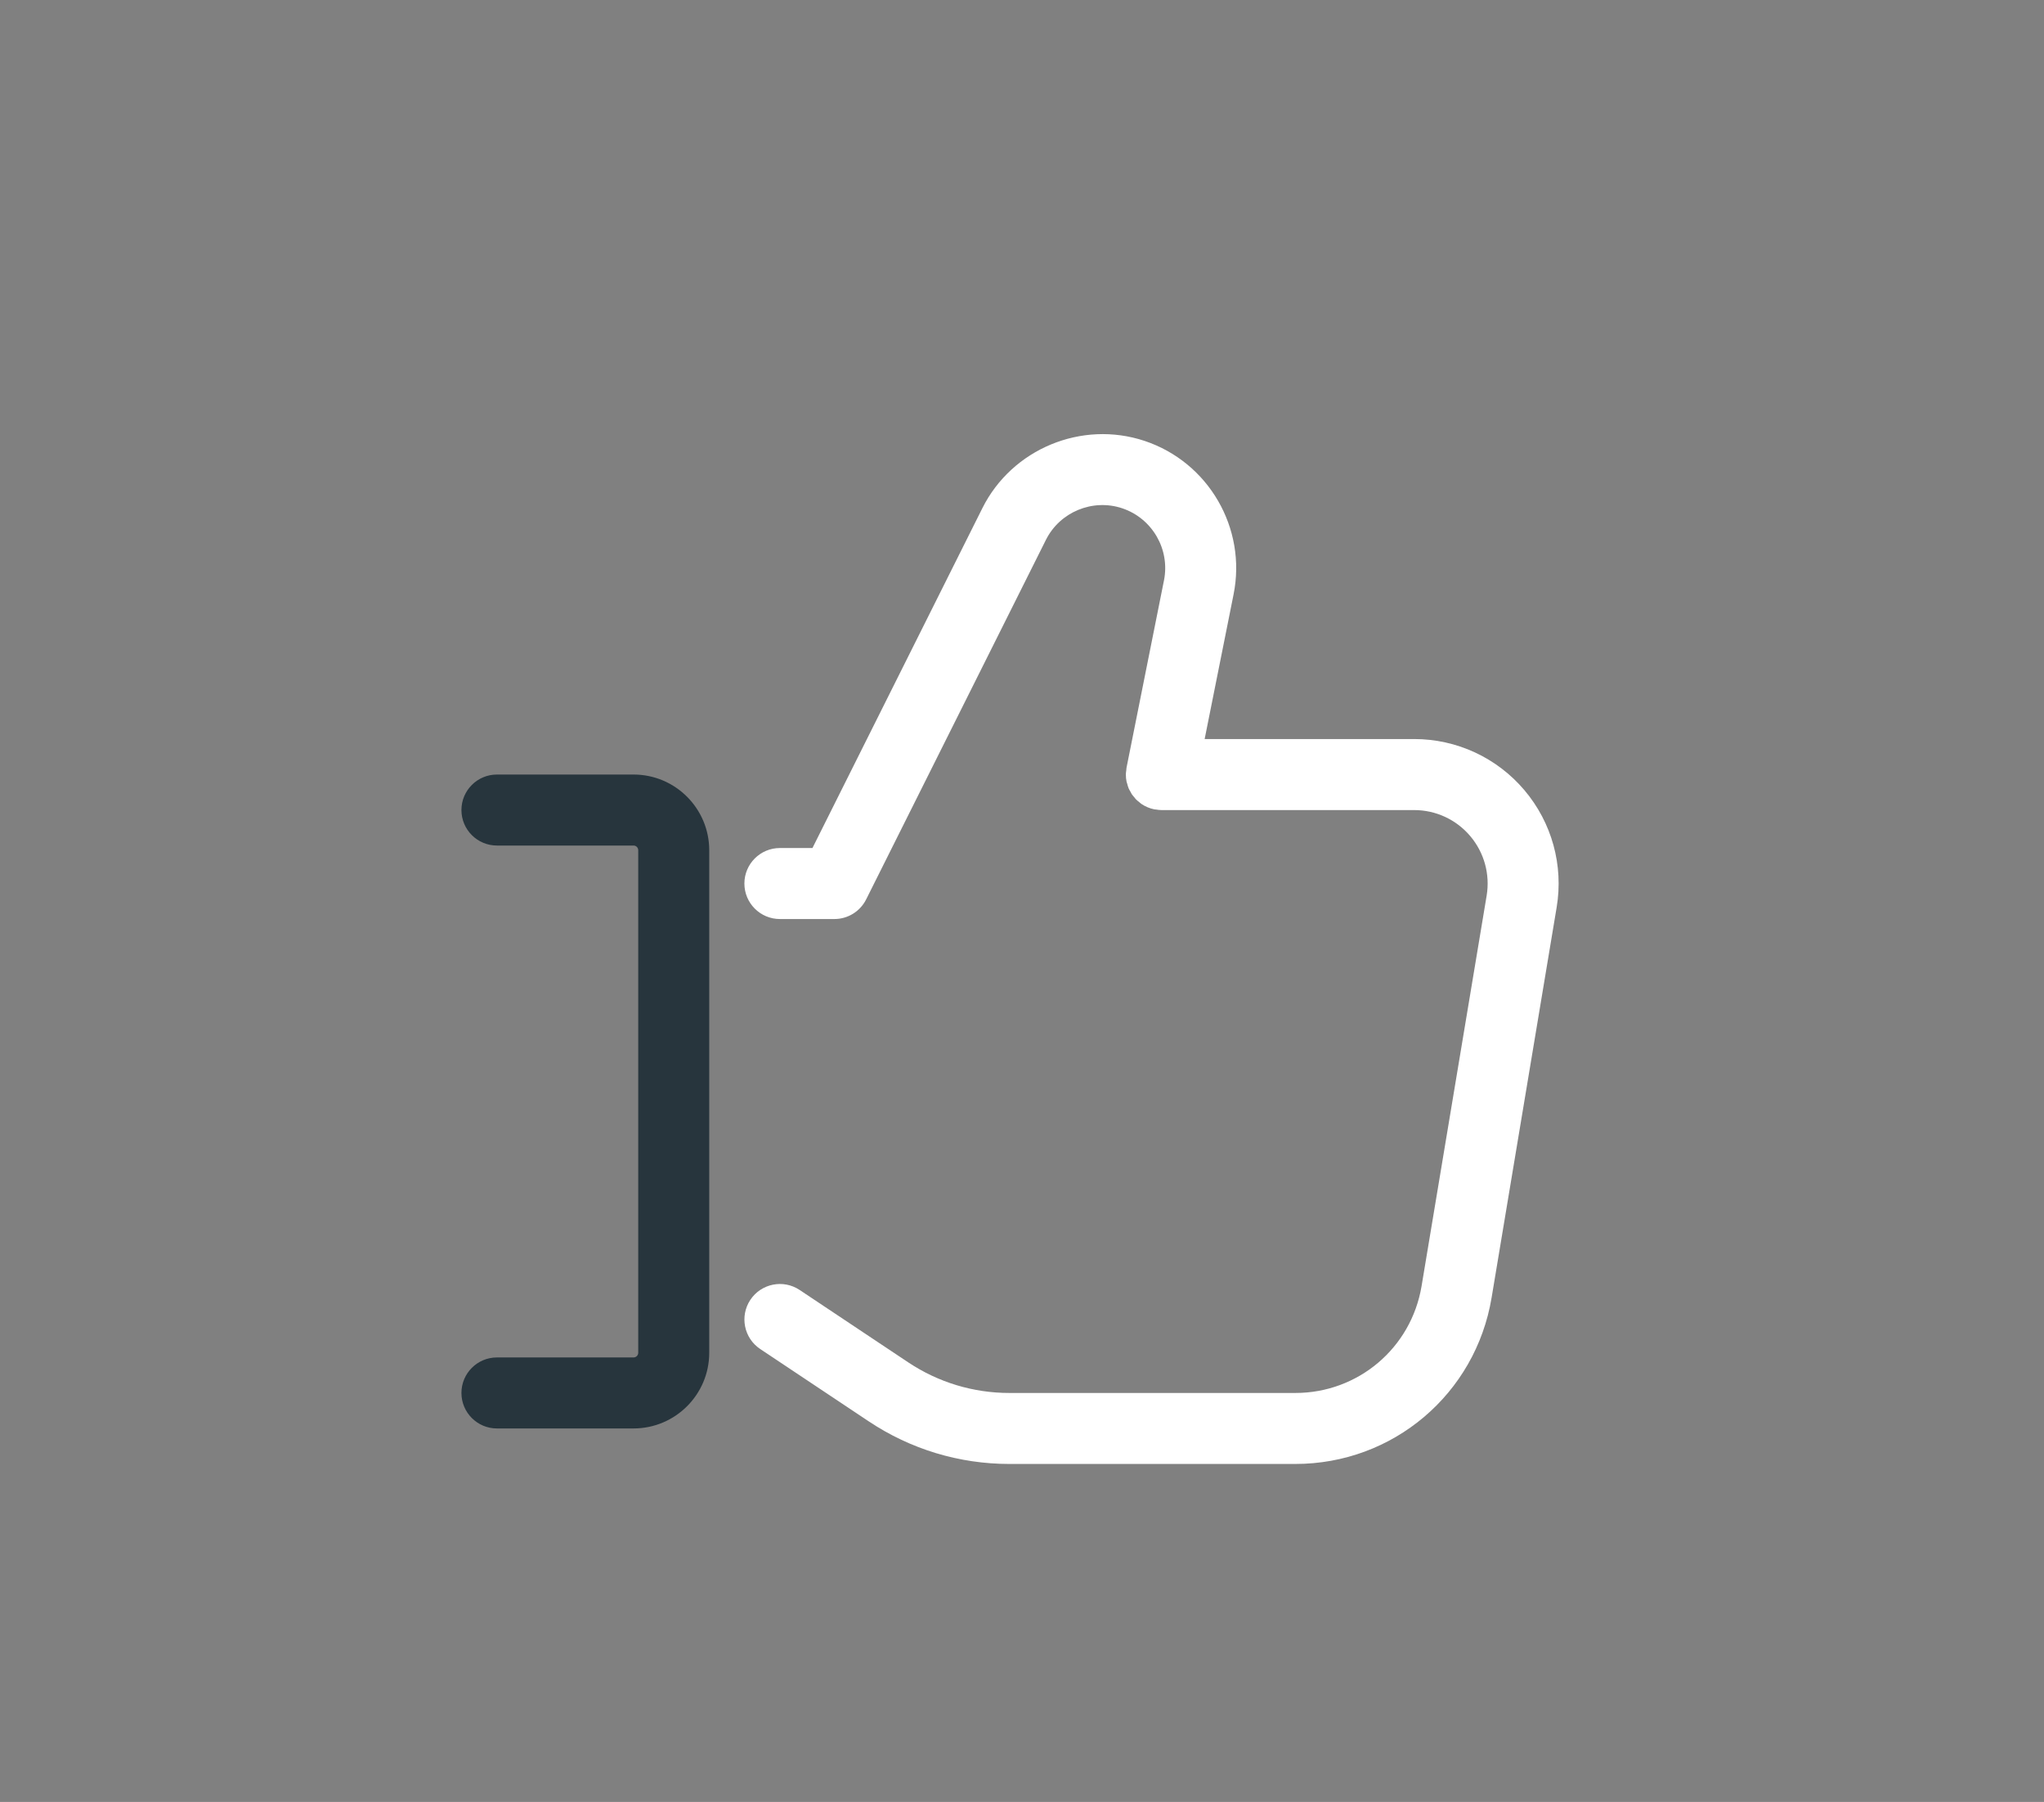 <?xml version="1.0" encoding="UTF-8"?>
<svg id="Layer_1" xmlns="http://www.w3.org/2000/svg" version="1.1" viewBox="0 0 190 167.5">
  <rect x="0" y="0" width="190" height="167.5" fill="#808080" stroke="none"/>
  <!-- Generator: Adobe Illustrator 29.1.0, SVG Export Plug-In . SVG Version: 2.1.0 Build 142)  -->
  <defs>
    <style>
      .st0 {
        fill: #26353d;
      }

      .st1 {
        stroke-width: 5.366px;
      }

      .st1, .st2 {
        stroke: #26353d;
      }

      .st1, .st2, .st3 {
        fill: none;
        stroke-linecap: round;
        stroke-linejoin: round;
      }

      .st2, .st3 {
        stroke-width: 7.154px;
      }

      .st4 {
        fill: #fff;
      }

      .st3 {
        stroke: #fff;
      }

      .st5 {
        fill: #27353d;
      }

      .st6 {
        display: none;
      }
    </style>
  </defs>
  <g id="c">
    <path class="st5" d="M58.893,132.781h-12.7c-1.822,0-3.3-1.478-3.3-3.3s1.478-3.3,3.3-3.3h12.7c.239,0,.434-.195.434-.433v-46.716c0-.24-.195-.435-.434-.435h-12.7c-1.822,0-3.3-1.478-3.3-3.3s1.478-3.3,3.3-3.3h12.7c3.878,0,7.034,3.157,7.034,7.035v46.716c0,3.878-3.156,7.033-7.034,7.033Z"/>
    <path class="st4" d="M141.699,73.446c-2.557-3.018-6.292-4.749-10.247-4.749h-19.474l2.691-13.456c1.229-6.146-2.327-12.275-8.273-14.257-5.842-1.946-12.323.74-15.076,6.246l-15.798,31.598h-3.027c-1.822,0-3.3,1.478-3.3,3.3s1.478,3.3,3.3,3.3h5.066c1.25,0,2.393-.706,2.952-1.824l16.711-33.422c1.293-2.589,4.338-3.853,7.086-2.936,2.794.931,4.466,3.812,3.888,6.7l-3.475,17.379c-.001.006-.002.011-.003.016l-.002.009c-.016.082-.014.162-.024.244-.017.134-.041.265-.041.404,0,.002.001.005.001.007 0.0.223.022.443.066.657.013.066.041.126.059.19.038.143.074.286.131.421.051.122.121.233.186.347.04.07.071.146.116.213.066.098.147.183.223.274.061.073.113.151.18.218.08.081.173.146.261.218.077.062.146.133.229.189.356.241.762.414,1.198.502.001 0.0.003.001.004.001.054.011.108.008.162.016.16.024.319.049.485.049h23.499c2.012,0,3.911.88,5.211,2.415,1.301,1.536,1.857,3.555,1.527,5.538l-6.048,36.29c-.96,5.761-5.895,9.94-11.735,9.94h-26.58c-3.36,0-6.613-.985-9.409-2.849l-10.092-6.727c-1.514-1.01-3.565-.601-4.576.915s-.601,3.566.915,4.576l10.092,6.727c3.883,2.589,8.403,3.957,13.069,3.957h26.58c9.079,0,16.751-6.5,18.244-15.454l6.048-36.29c.65-3.903-.443-7.871-3-10.891Z"/>
  </g>
  <g class="st6">
    <line class="st3" x1="103.2" y1="6.3" x2="101.8" y2="42.3"/>
    <line class="st3" x1="131.9" y1="26" x2="117.3" y2="41.8"/>
    <line class="st3" x1="74.5" y1="27.6" x2="85.4" y2="46.1"/>
    <path class="st2" d="M63.2,94s24.3-18.1,1.9-43c-2.8-3.1-6.7-6.6-10.9-7.2-4.5-.5-9.5,2.4-7.9,10.1,2.4,12.2,10.5,14.3-7.7,47.7-16.9,31,24.6,38.2,30.8,36.9"/>
    <path class="st2" d="M84.2,73.9l49-24.6c1.8-1,4.3-2.3,6.3-2.8,2.3-.5,4.2-.9,6.4-.4,4.9,1.1,9.8,5.2,8.1,11.9-1,3.6-3.4,5-6.4,6.8l-29,15.4,6,1.5c9.3,1.7,16,15.4,3.2,23.1l-3.6,2,5.2,1.1c8.2,2.6,8.3,14-3.1,16.9,7.5,0,11.9,7,9.5,13.3-1.9,5.2-7.3,8.2-12.7,8.8l-12.9-.4"/>
    <path class="st2" d="M107.5,83.3l-10.9,6.5c-6.1,4.8-6.1,13.9,2,16.5l12.6,1.8-6.5,6.4c-5.5,6.2,1.6,13.9,9.7,12.8"/>
    <path class="st2" d="M52.7,149s27.6,29.8,57.6-2.5"/>
  </g>
  <g class="st6">
    <circle class="st0" cx="106.1" cy="96.4" r="5.7"/>
    <g>
      <path class="st2" d="M99.3,67.7h34.5c4.9,0,8.9,4,8.9,8.9v63.1c0,4.9-4,8.9-8.9,8.9h-57.3c-4.9,0-8.9-4-8.9-8.9v-63.1c0-4.9,4-8.9,8.9-8.9h7v-28c0-10.2-8-19-18.2-19.2-10.4-.2-18.9,8.2-18.9,18.6v10.4"/>
      <line class="st1" x1="106.1" y1="109.8" x2="106.1" y2="120.6"/>
    </g>
  </g>
</svg>